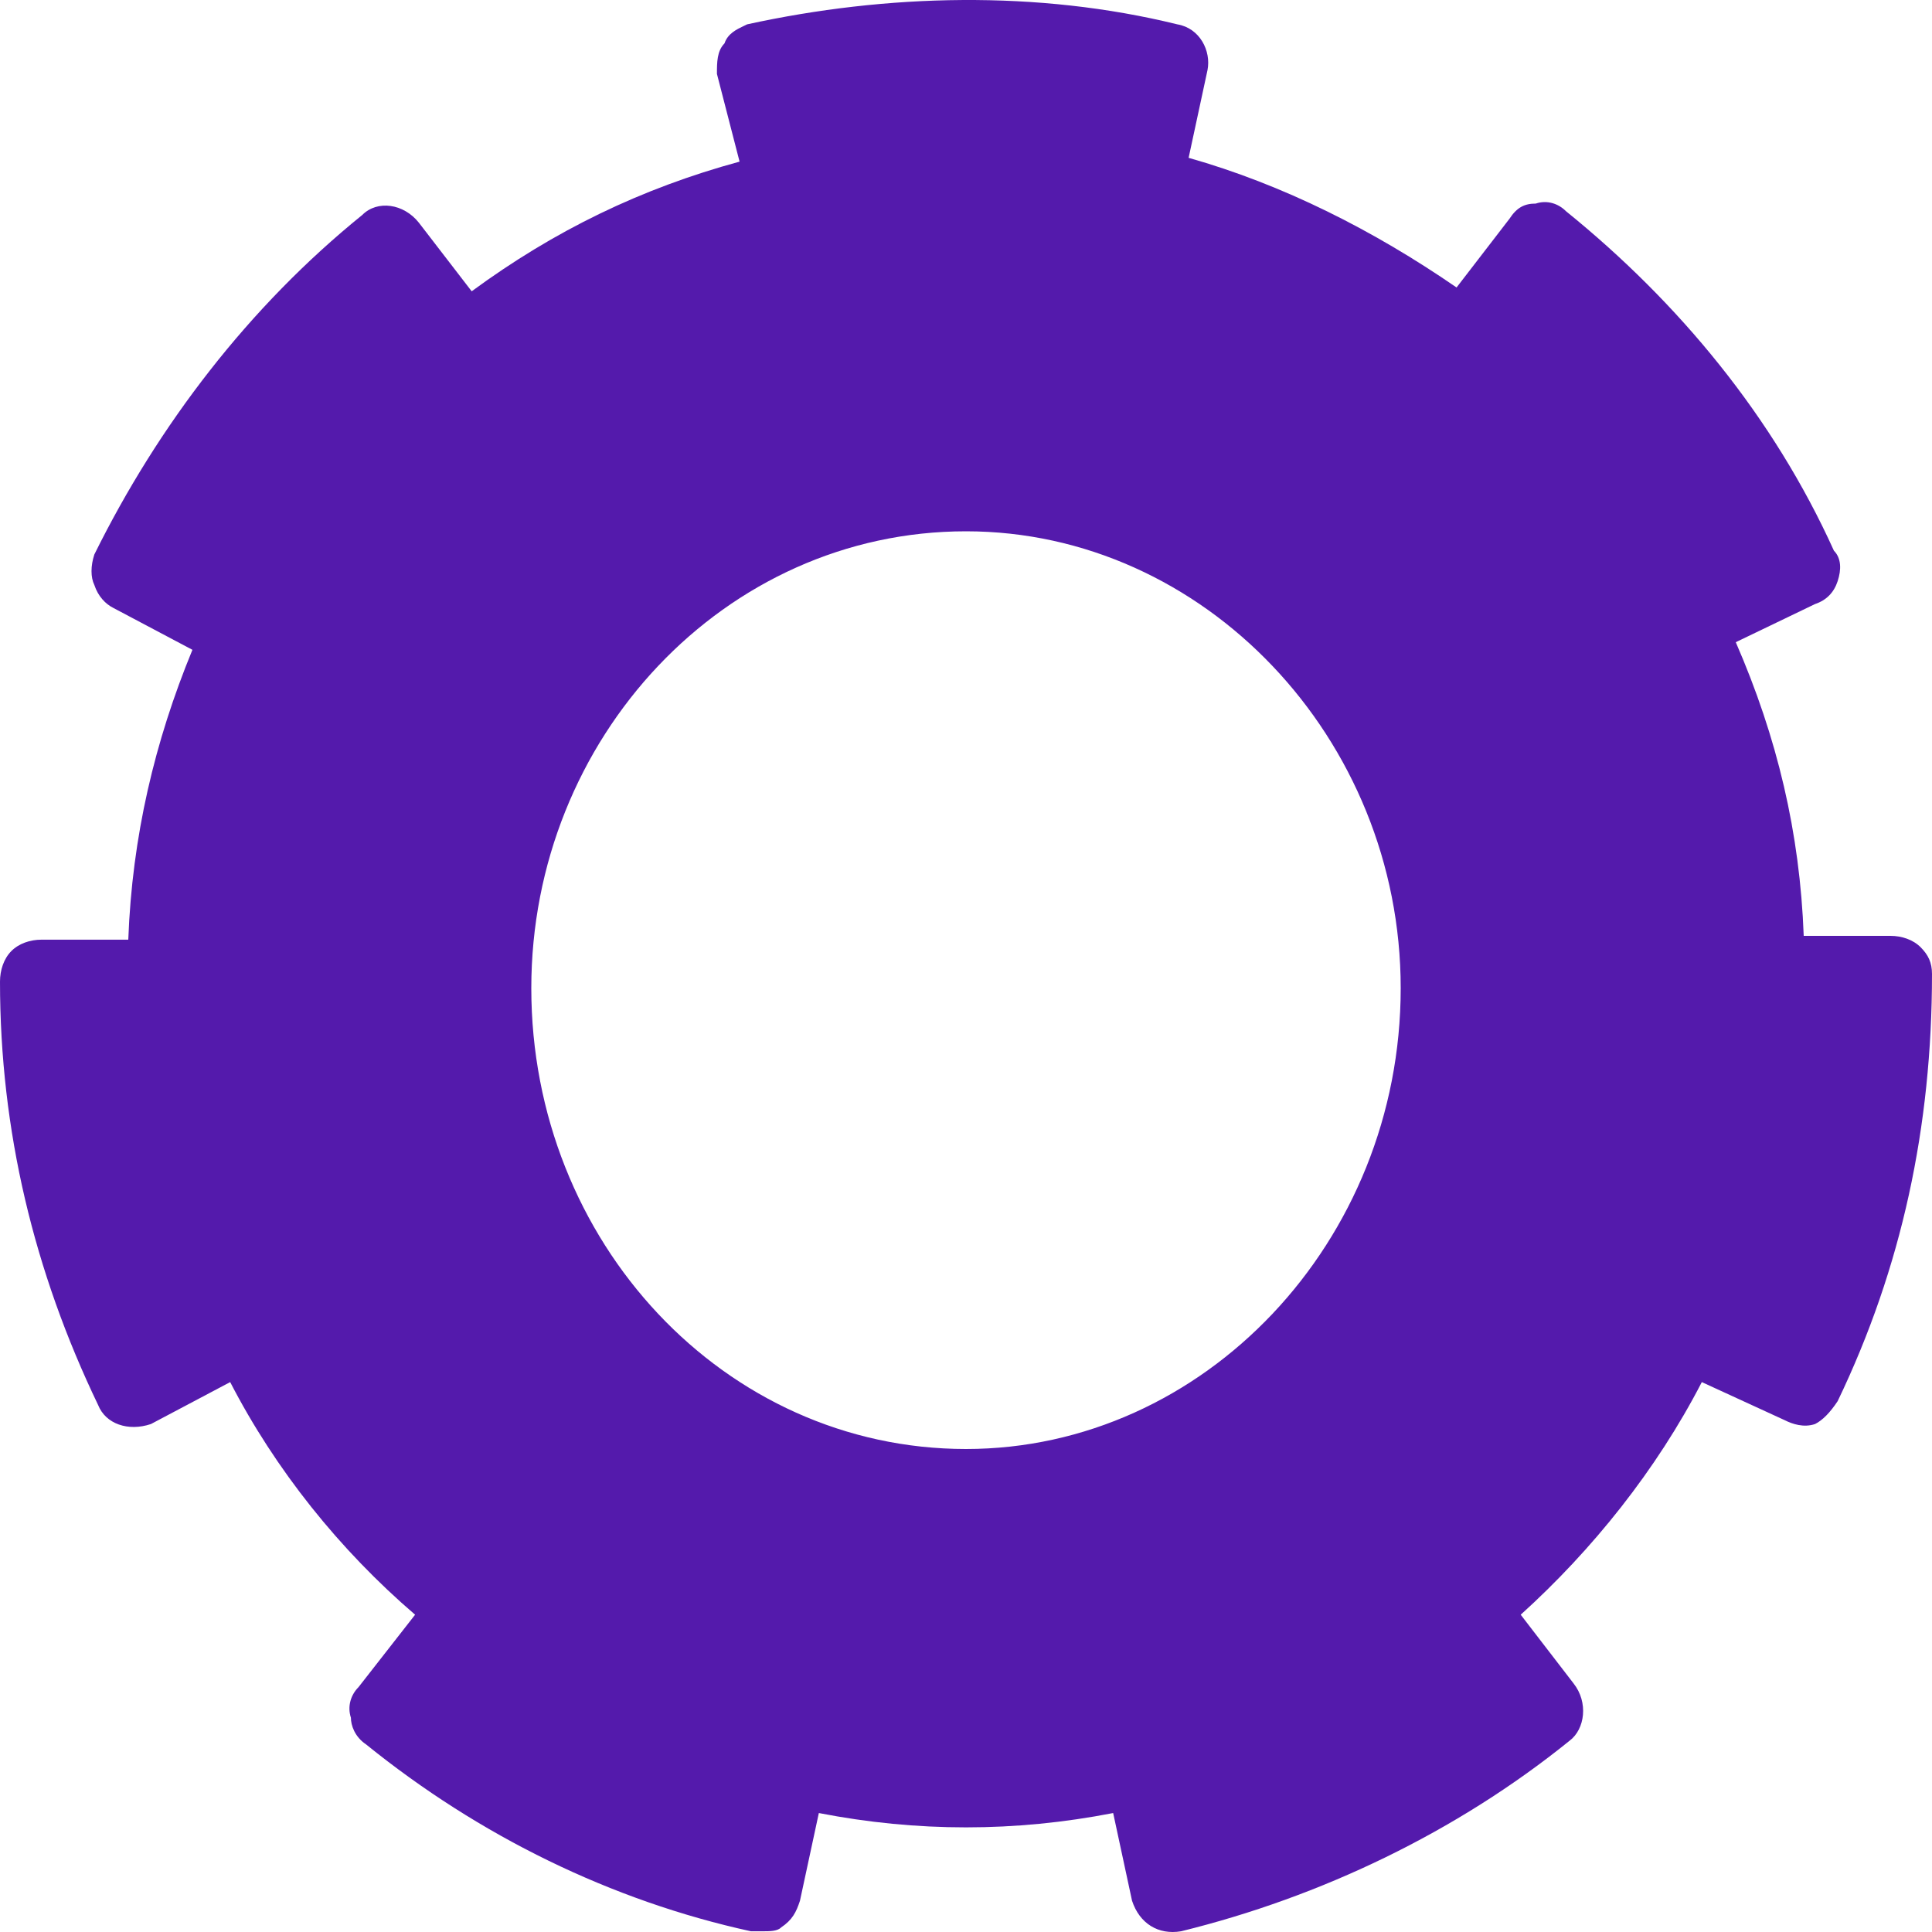 <svg width="35" height="35" viewBox="0 0 35 35" fill="none" xmlns="http://www.w3.org/2000/svg">
<path fill-rule="evenodd" clip-rule="evenodd" d="M34.248 16.954C34.453 16.954 34.658 17.023 34.795 17.161C34.932 17.299 35 17.438 35 17.645C35 20.409 34.453 22.965 33.291 25.383C33.154 25.59 33.018 25.729 32.881 25.798C32.676 25.867 32.471 25.798 32.334 25.729L30.83 25.038C30.01 26.627 28.848 28.078 27.549 29.252L28.506 30.496C28.779 30.841 28.711 31.325 28.438 31.532C26.387 33.191 23.926 34.365 21.396 34.987C20.986 35.056 20.645 34.849 20.508 34.434L20.166 32.845C18.389 33.191 16.611 33.191 14.834 32.845L14.492 34.434C14.424 34.641 14.355 34.78 14.15 34.918C14.082 34.987 13.945 34.987 13.809 34.987H13.604C11.074 34.434 8.682 33.26 6.631 31.601C6.426 31.463 6.357 31.256 6.357 31.118C6.289 30.91 6.357 30.703 6.494 30.565L7.52 29.252C6.152 28.078 4.99 26.627 4.17 25.038L2.734 25.798C2.324 25.936 1.914 25.798 1.777 25.452C0.615 23.034 0 20.478 0 17.783C0 17.576 0.068 17.368 0.205 17.23C0.342 17.092 0.547 17.023 0.752 17.023H2.324C2.393 15.158 2.803 13.43 3.486 11.772L2.051 11.012C1.914 10.943 1.777 10.805 1.709 10.597C1.641 10.459 1.641 10.252 1.709 10.045C2.871 7.696 4.512 5.554 6.562 3.895C6.836 3.619 7.314 3.688 7.588 4.034L8.545 5.277C10.049 4.172 11.621 3.412 13.398 2.928L12.988 1.339C12.988 1.132 12.988 0.924 13.125 0.786C13.184 0.608 13.345 0.532 13.475 0.47C13.496 0.46 13.516 0.45 13.535 0.441C16.064 -0.112 18.799 -0.181 21.328 0.441C21.738 0.51 21.943 0.924 21.875 1.27L21.533 2.859C23.242 3.343 24.883 4.172 26.387 5.208L27.344 3.965C27.48 3.757 27.617 3.688 27.822 3.688C28.027 3.619 28.232 3.688 28.369 3.826C30.42 5.485 32.129 7.557 33.223 9.976C33.359 10.114 33.359 10.321 33.291 10.528C33.223 10.736 33.086 10.874 32.881 10.943L31.445 11.634C32.197 13.361 32.607 15.088 32.676 16.954H34.248ZM17.5 9.625C13.125 9.625 9.625 13.374 9.625 17.902C9.625 22.5 13.125 26.25 17.5 26.25C21.808 26.25 25.375 22.5 25.375 17.902C25.375 13.374 21.808 9.625 17.5 9.625Z" fill="#541AAC"/>
</svg>
